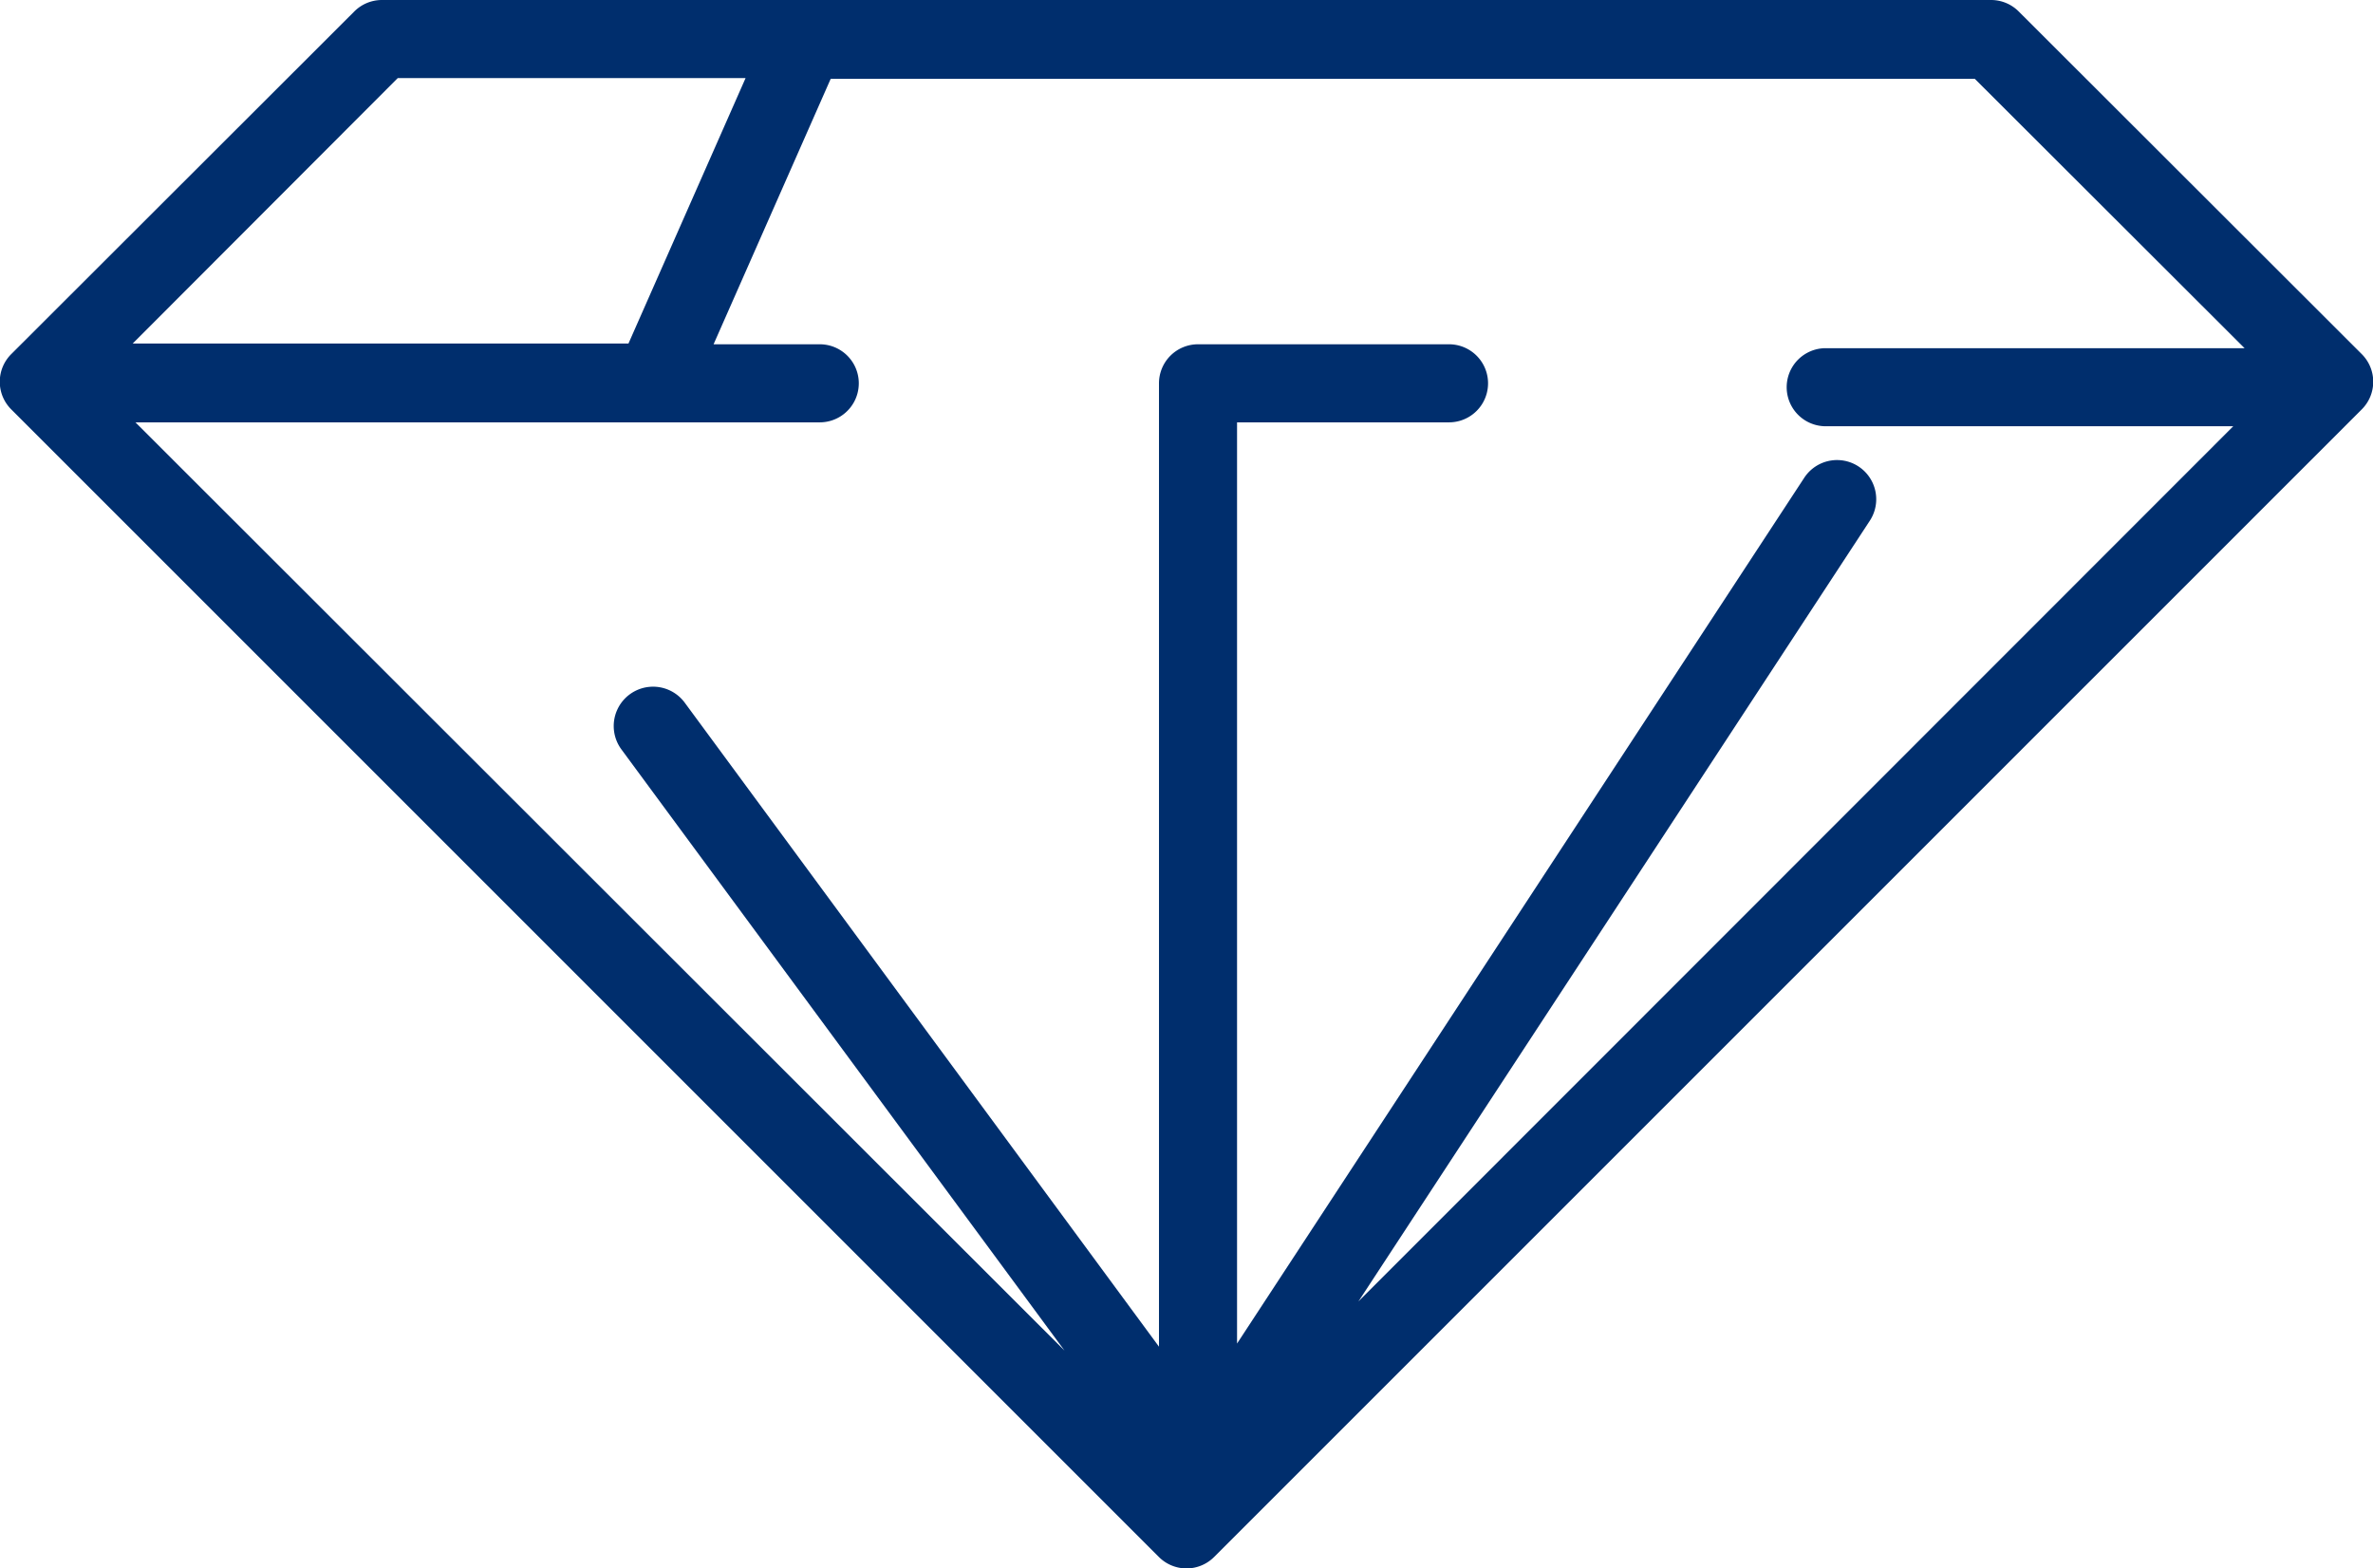 <svg xmlns="http://www.w3.org/2000/svg" width="60.79" height="40.17" viewBox="0 0 60.79 40.17">
<title>icon3</title>
  <g id="Layer_2" data-name="Layer 2">
    <g id="Layer_1-2" data-name="Layer 1">
      <path d="M10.19,2H19.1l-3,6.8H3.4ZM57.5,8.92H46.77a1,1,0,0,0,0,2H57.21L34.8,33.34l13.1-20a1,1,0,1,0-1.68-1.1L31.69,34.42V10.82h5.43a1,1,0,1,0,0-2H30.69a1,1,0,0,0-1,1V34.5L17.54,18a1,1,0,1,0-1.62,1.2l11.35,15.4L3.47,10.82H21a1,1,0,0,0,0-2H18.28l3-6.8H50.59Zm3,.15L51.72.3A1,1,0,0,0,51,0H9.78a1,1,0,0,0-.71.3L.29,9.07a1,1,0,0,0,0,1.42L29.68,39.88a1,1,0,0,0,1.43,0L60.5,10.49a1,1,0,0,0,0-1.42" style="fill: #002e6d"/>
    </g>
  </g>
</svg>
